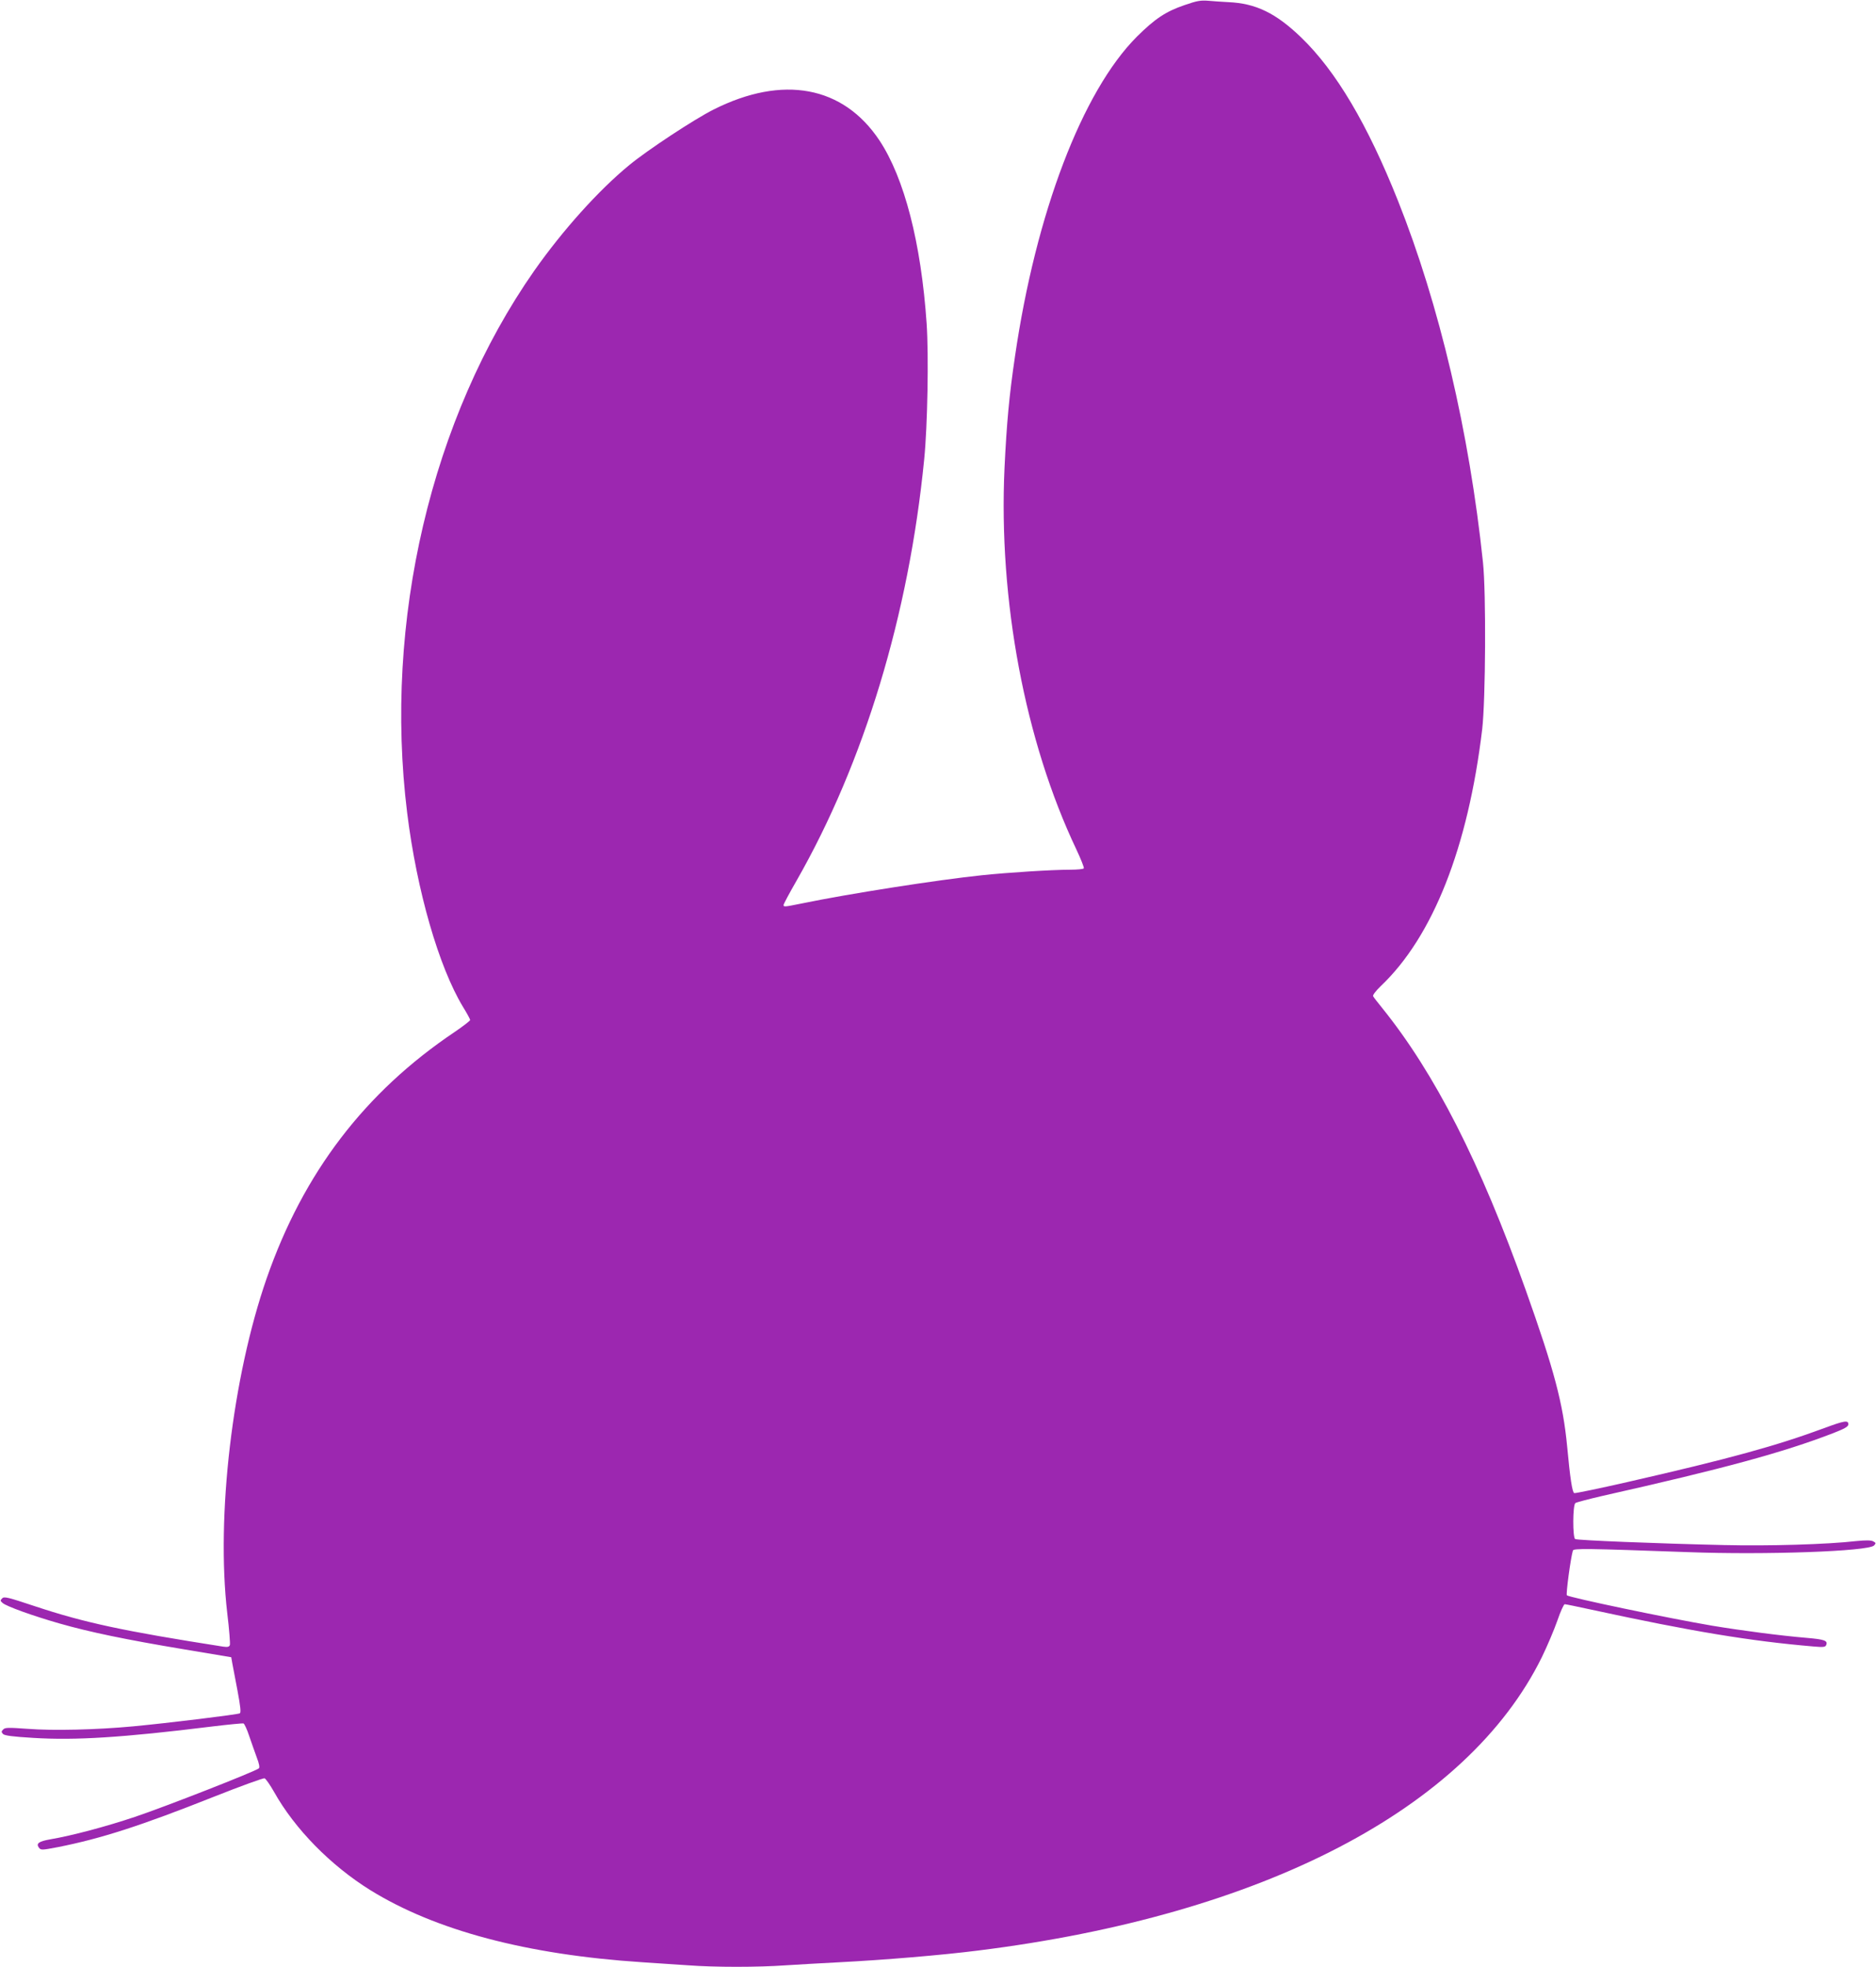 <?xml version="1.0" standalone="no"?>
<!DOCTYPE svg PUBLIC "-//W3C//DTD SVG 20010904//EN"
 "http://www.w3.org/TR/2001/REC-SVG-20010904/DTD/svg10.dtd">
<svg version="1.0" xmlns="http://www.w3.org/2000/svg"
 width="1221pt" height="1280pt" viewBox="0 0 1221 1280"
 preserveAspectRatio="xMidYMid meet">
<g transform="translate(0,1280) scale(0.1,-0.1)"
fill="#9c27b0" stroke="none">
<path d="M7710 12767 c-123 -42 -193 -89 -311 -206 -355 -356 -657 -1148 -793
-2081 -38 -257 -54 -434 -68 -723 -40 -862 133 -1781 468 -2486 29 -62 51
-117 48 -122 -3 -5 -43 -9 -90 -9 -118 0 -401 -18 -574 -36 -287 -30 -865
-120 -1174 -184 -114 -23 -116 -23 -116 -9 0 6 38 77 84 157 440 770 731 1730
831 2742 22 218 30 677 16 884 -36 526 -145 947 -307 1192 -236 355 -629 428
-1080 201 -127 -64 -429 -263 -548 -361 -202 -166 -434 -425 -619 -688 -671
-960 -981 -2282 -827 -3528 63 -508 206 -1002 363 -1262 26 -42 47 -81 47 -86
0 -5 -45 -40 -101 -78 -585 -393 -984 -916 -1223 -1602 -224 -644 -330 -1550
-257 -2180 13 -106 20 -200 17 -208 -5 -12 -15 -14 -44 -10 -652 102 -903 156
-1225 263 -175 58 -200 65 -213 51 -13 -13 -13 -16 3 -30 26 -22 191 -82 369
-133 196 -56 430 -105 814 -169 l305 -51 7 -40 c4 -22 19 -102 34 -179 19
-102 23 -140 15 -146 -14 -8 -462 -63 -696 -85 -235 -22 -518 -29 -685 -16
-125 9 -147 9 -159 -4 -13 -13 -13 -17 -1 -30 11 -10 62 -17 197 -25 274 -17
579 2 1162 74 107 13 200 22 206 20 6 -3 23 -39 37 -82 14 -42 37 -105 49
-139 16 -41 20 -65 14 -71 -20 -19 -618 -253 -807 -316 -187 -63 -410 -122
-550 -146 -75 -13 -95 -27 -75 -54 13 -17 18 -17 123 3 283 56 540 139 1016
328 174 69 323 123 330 120 8 -3 36 -43 62 -89 135 -241 368 -478 625 -638
424 -263 1020 -421 1771 -470 91 -6 226 -15 300 -20 173 -13 452 -13 634 0 77
5 236 14 351 20 292 15 663 46 900 76 1855 231 3184 923 3670 1909 35 72 80
178 101 238 20 59 42 107 48 107 6 0 85 -16 176 -36 655 -142 1033 -204 1442
-239 67 -6 79 -4 84 10 11 28 -11 36 -127 46 -168 14 -421 47 -614 79 -289 49
-933 184 -947 198 -7 7 24 239 39 291 4 15 84 14 748 -10 508 -19 1173 5 1212
43 14 15 13 17 -5 27 -15 8 -47 8 -109 2 -192 -22 -573 -33 -863 -26 -442 10
-955 31 -968 39 -17 10 -16 220 1 234 6 5 86 26 177 47 788 177 1173 282 1498
407 80 31 102 44 102 59 0 28 -25 24 -157 -25 -312 -115 -611 -198 -1281 -351
-184 -42 -339 -74 -346 -72 -13 5 -27 98 -46 302 -27 283 -84 497 -270 1020
-296 830 -590 1408 -934 1835 -29 36 -56 70 -59 77 -4 6 17 34 49 65 340 322
569 903 661 1673 22 190 26 887 5 1085 -89 848 -284 1677 -553 2353 -198 497
-403 844 -630 1063 -165 159 -295 222 -473 230 -39 2 -98 6 -131 9 -51 4 -74
0 -155 -28z"/>
</g>
</svg>
